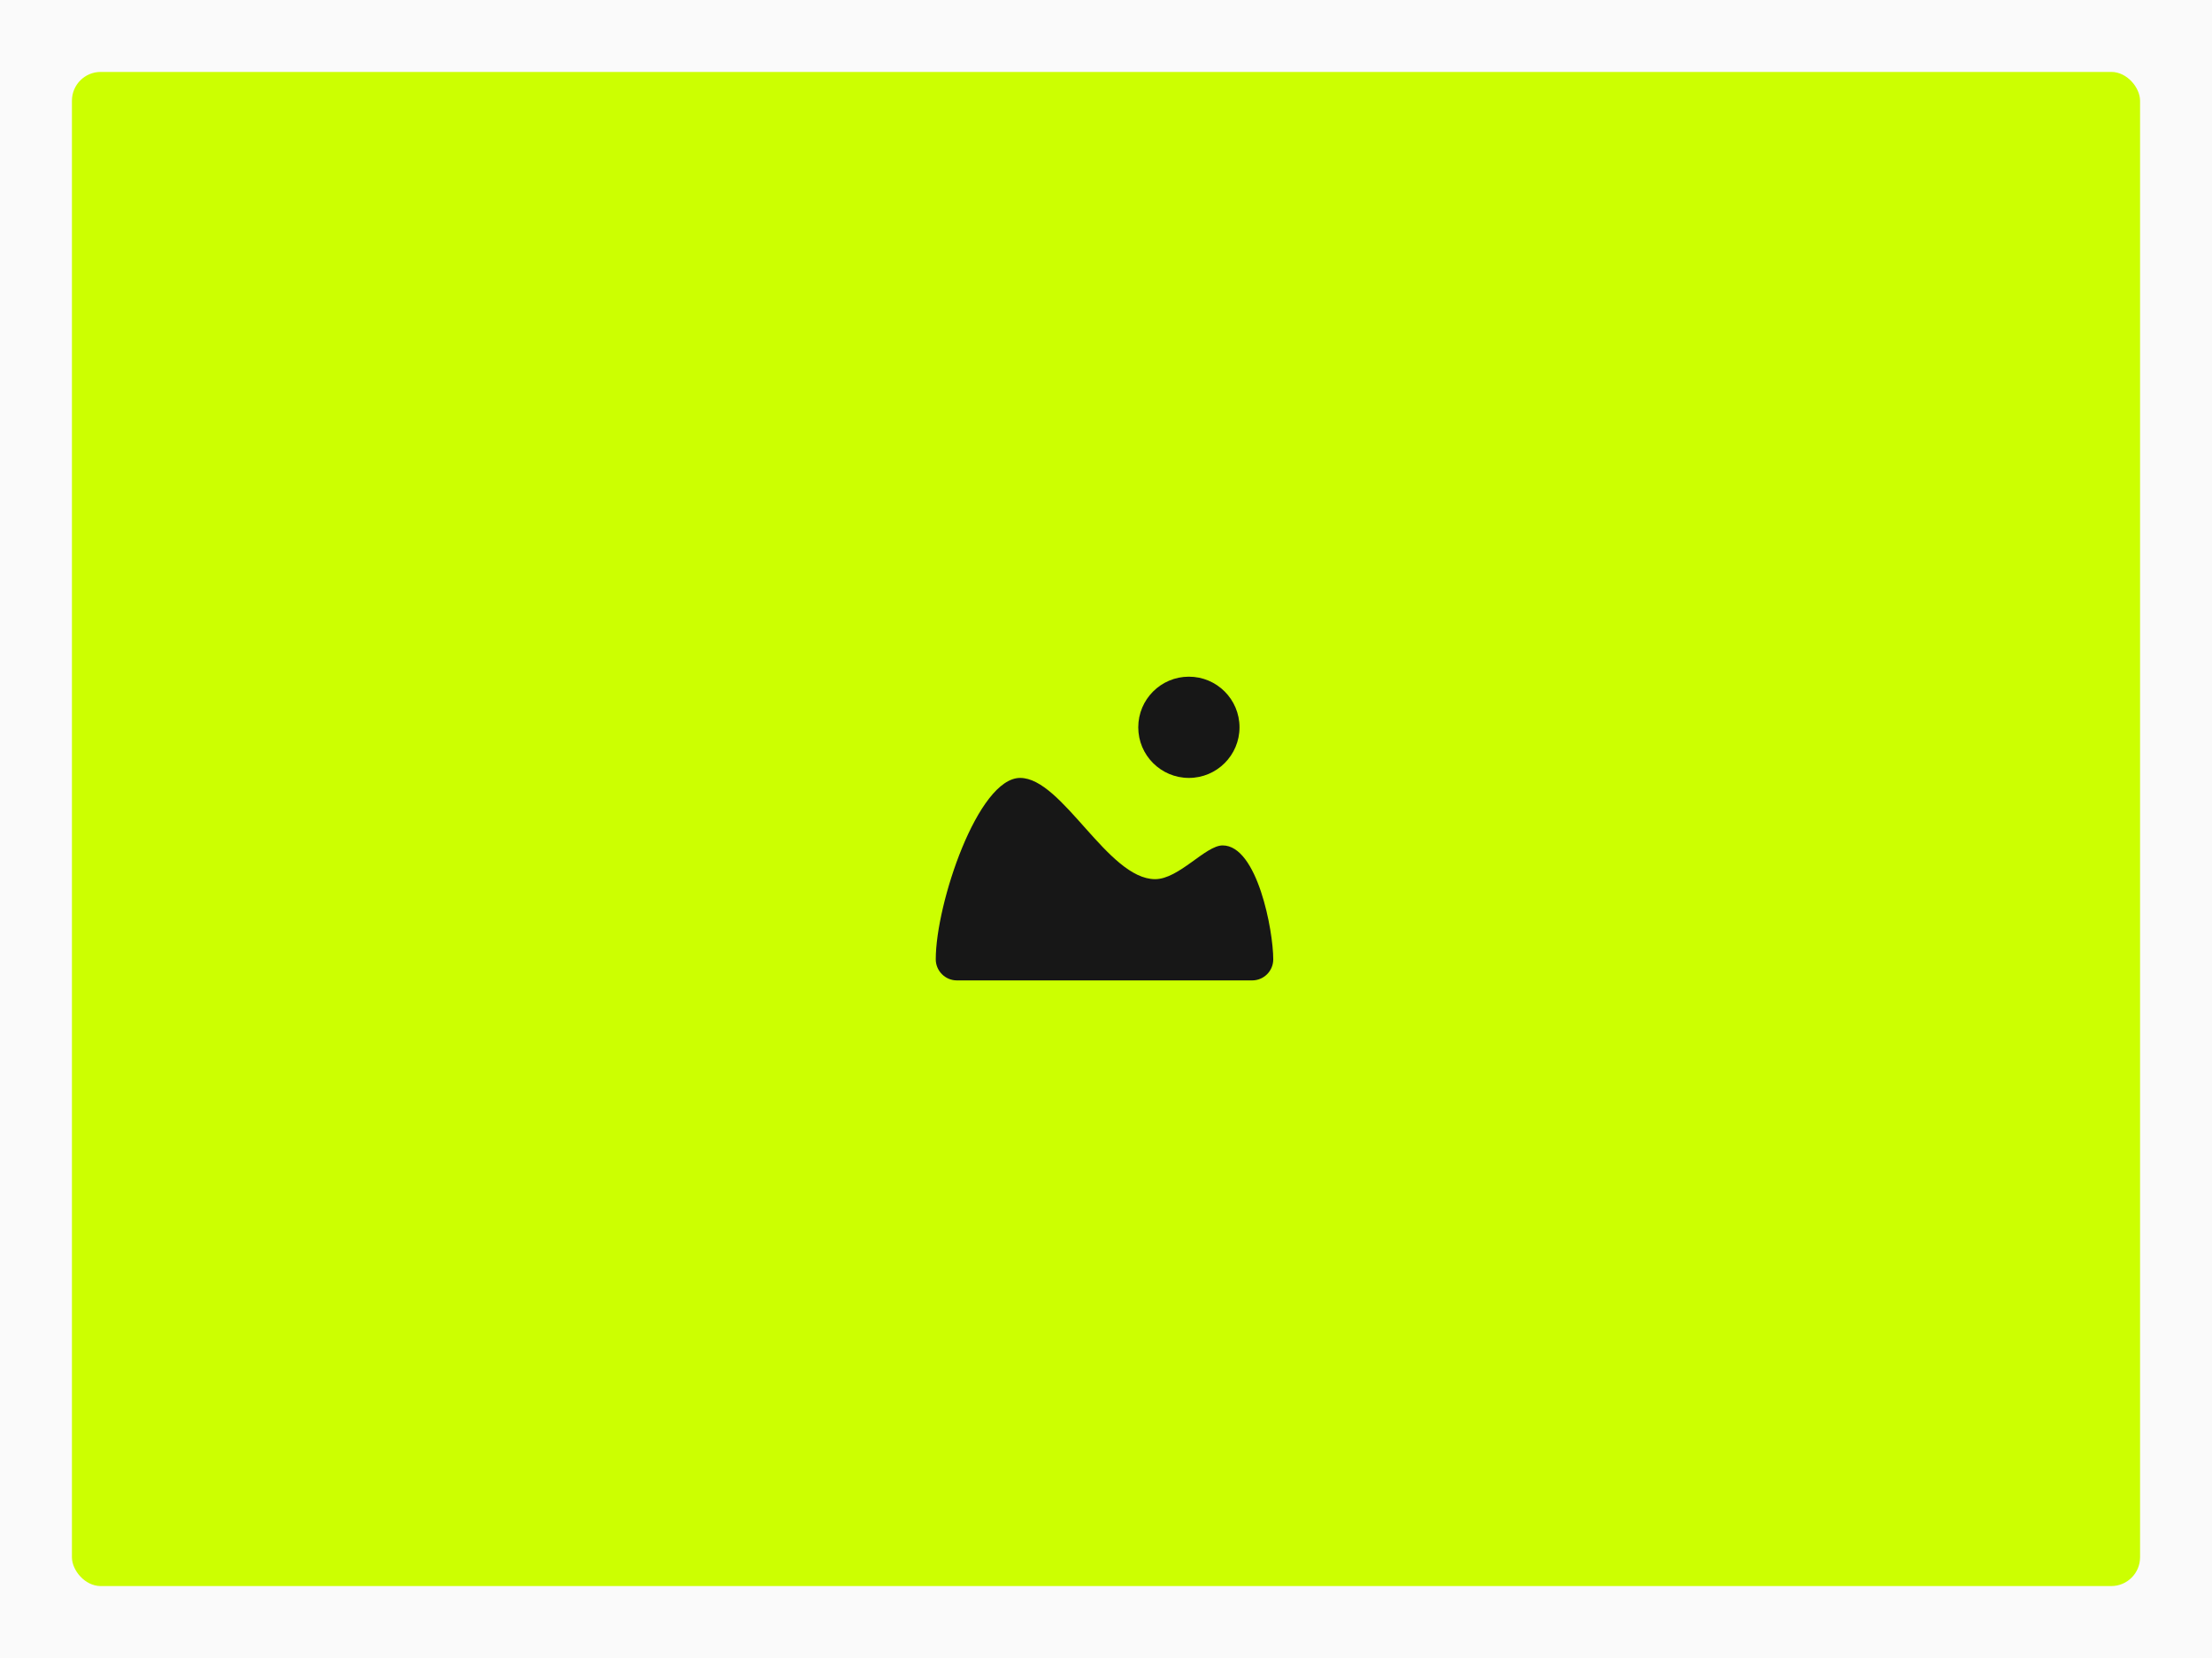 <svg width="615" height="461" viewBox="0 0 615 461" fill="none" xmlns="http://www.w3.org/2000/svg">
<rect x="0" y="0" width="615" height="461" fill="#808080" stroke="none"/>
<g clip-path="url(#clip0_580_4650)">
<rect width="615" height="461" fill="white"/>
<rect width="615" height="461" fill="#FAFAFA"/>
<rect x="20" y="20" width="575" height="421" rx="8" fill="#CCFF01"/>
<path d="M330.544 216.3C338.317 216.3 344.619 209.998 344.619 202.225C344.619 194.452 338.317 188.15 330.544 188.15C322.77 188.15 316.469 194.452 316.469 202.225C316.469 209.998 322.77 216.3 330.544 216.3Z" fill="#171717"/>
<path d="M260.168 266.735C260.168 269.945 262.795 272.6 266.033 272.6H348.137C351.374 272.6 354.001 269.991 354.001 266.735C354.001 258.741 349.572 235.067 339.926 235.067C335.169 235.067 327.775 244.45 321.16 244.45C308.023 244.45 295.355 216.3 283.626 216.3C271.897 216.3 260.168 251.262 260.168 266.735Z" fill="#171717"/>
</g>
<defs>
<clipPath id="clip0_580_4650">
<rect width="615" height="461" fill="white"/>
</clipPath>
</defs>
</svg>
